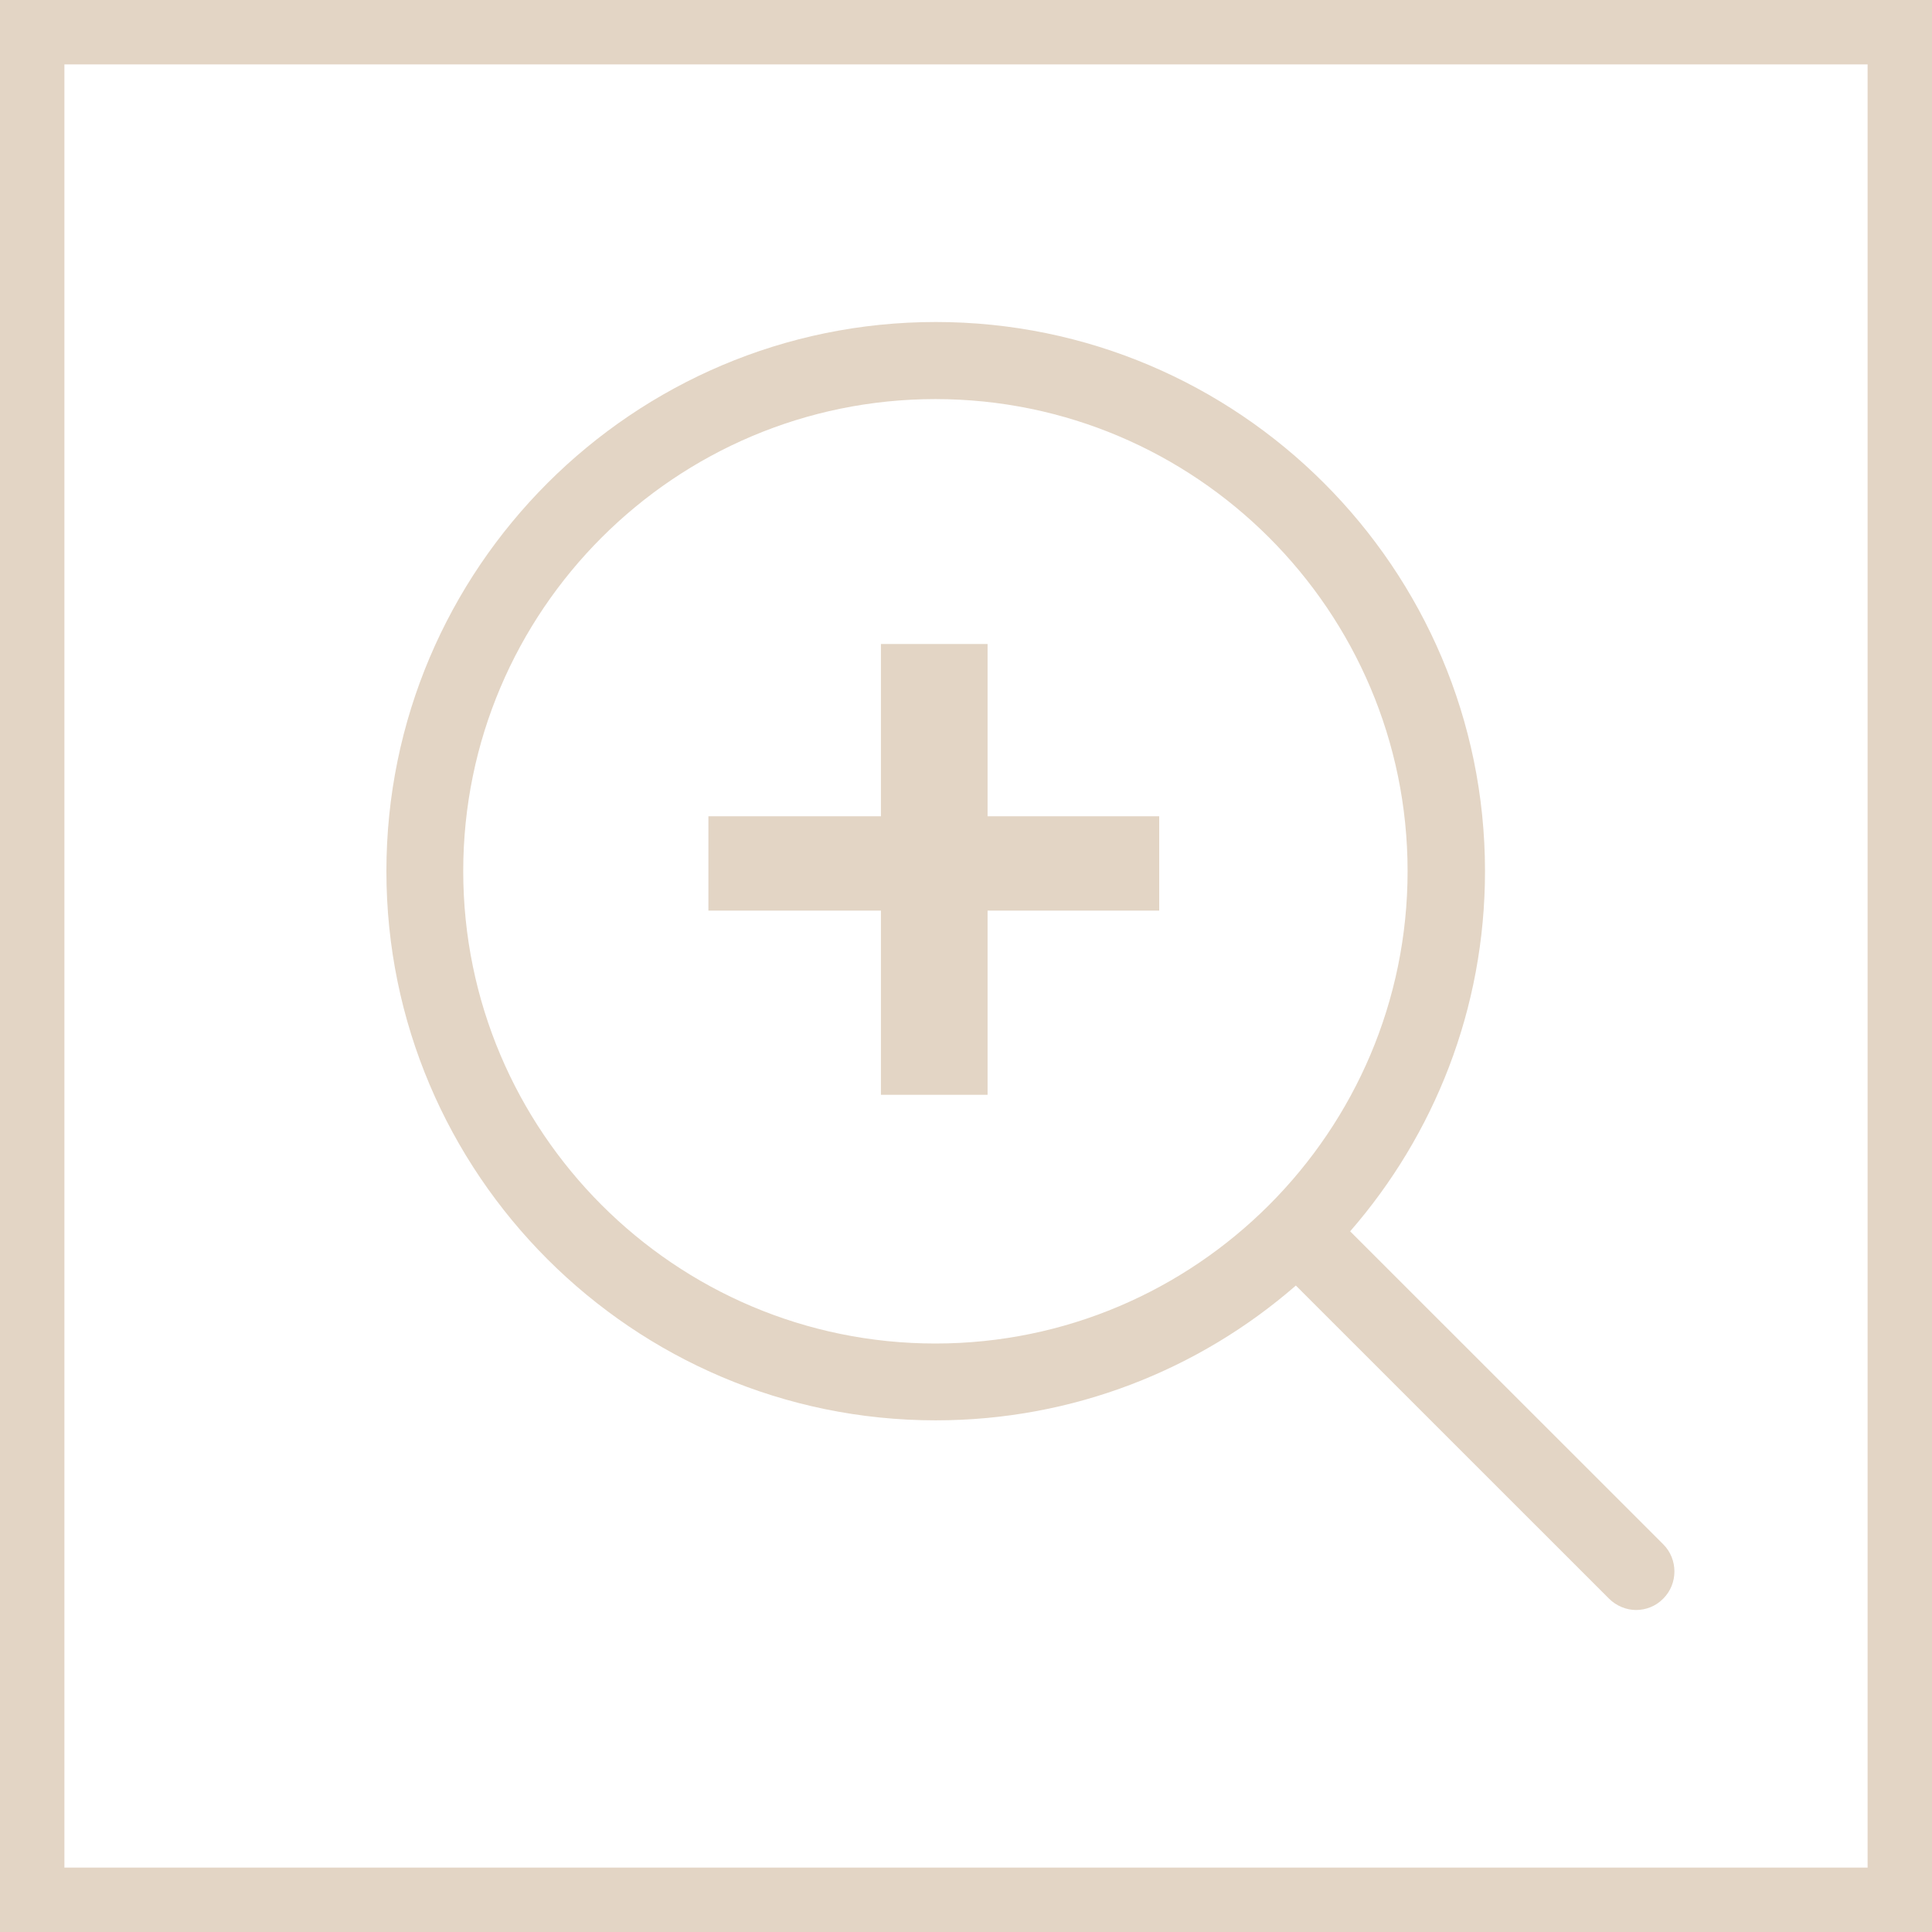 <svg width="30" height="30" viewBox="0 0 30 30" fill="none" xmlns="http://www.w3.org/2000/svg">
<rect x="0.5" y="0.5" width="29" height="29" stroke="#E3D5C5"/>
<path d="M15.335 12.675H18V14.14H15.335V17H13.679V14.14H11V12.675H13.679V10H15.335V12.675Z" fill="#E3D5C5"/>
<path d="M25.827 23.98L20.965 19.12C22.27 17.62 23.059 15.665 23.059 13.528C23.059 8.822 19.231 5 14.53 5C9.828 5 6 8.827 6 13.528C6 18.228 9.828 22.055 14.53 22.055C16.667 22.055 18.623 21.266 20.122 19.962L24.984 24.823C25.099 24.938 25.255 25 25.405 25C25.556 25 25.712 24.942 25.827 24.823C26.058 24.592 26.058 24.211 25.827 23.98V23.98ZM7.193 13.527C7.193 9.483 10.484 6.197 14.525 6.197C18.566 6.197 21.857 9.487 21.857 13.527C21.857 17.567 18.57 20.862 14.525 20.862C10.48 20.862 7.193 17.572 7.193 13.527Z" fill="#E3D5C5"/>
</svg>
